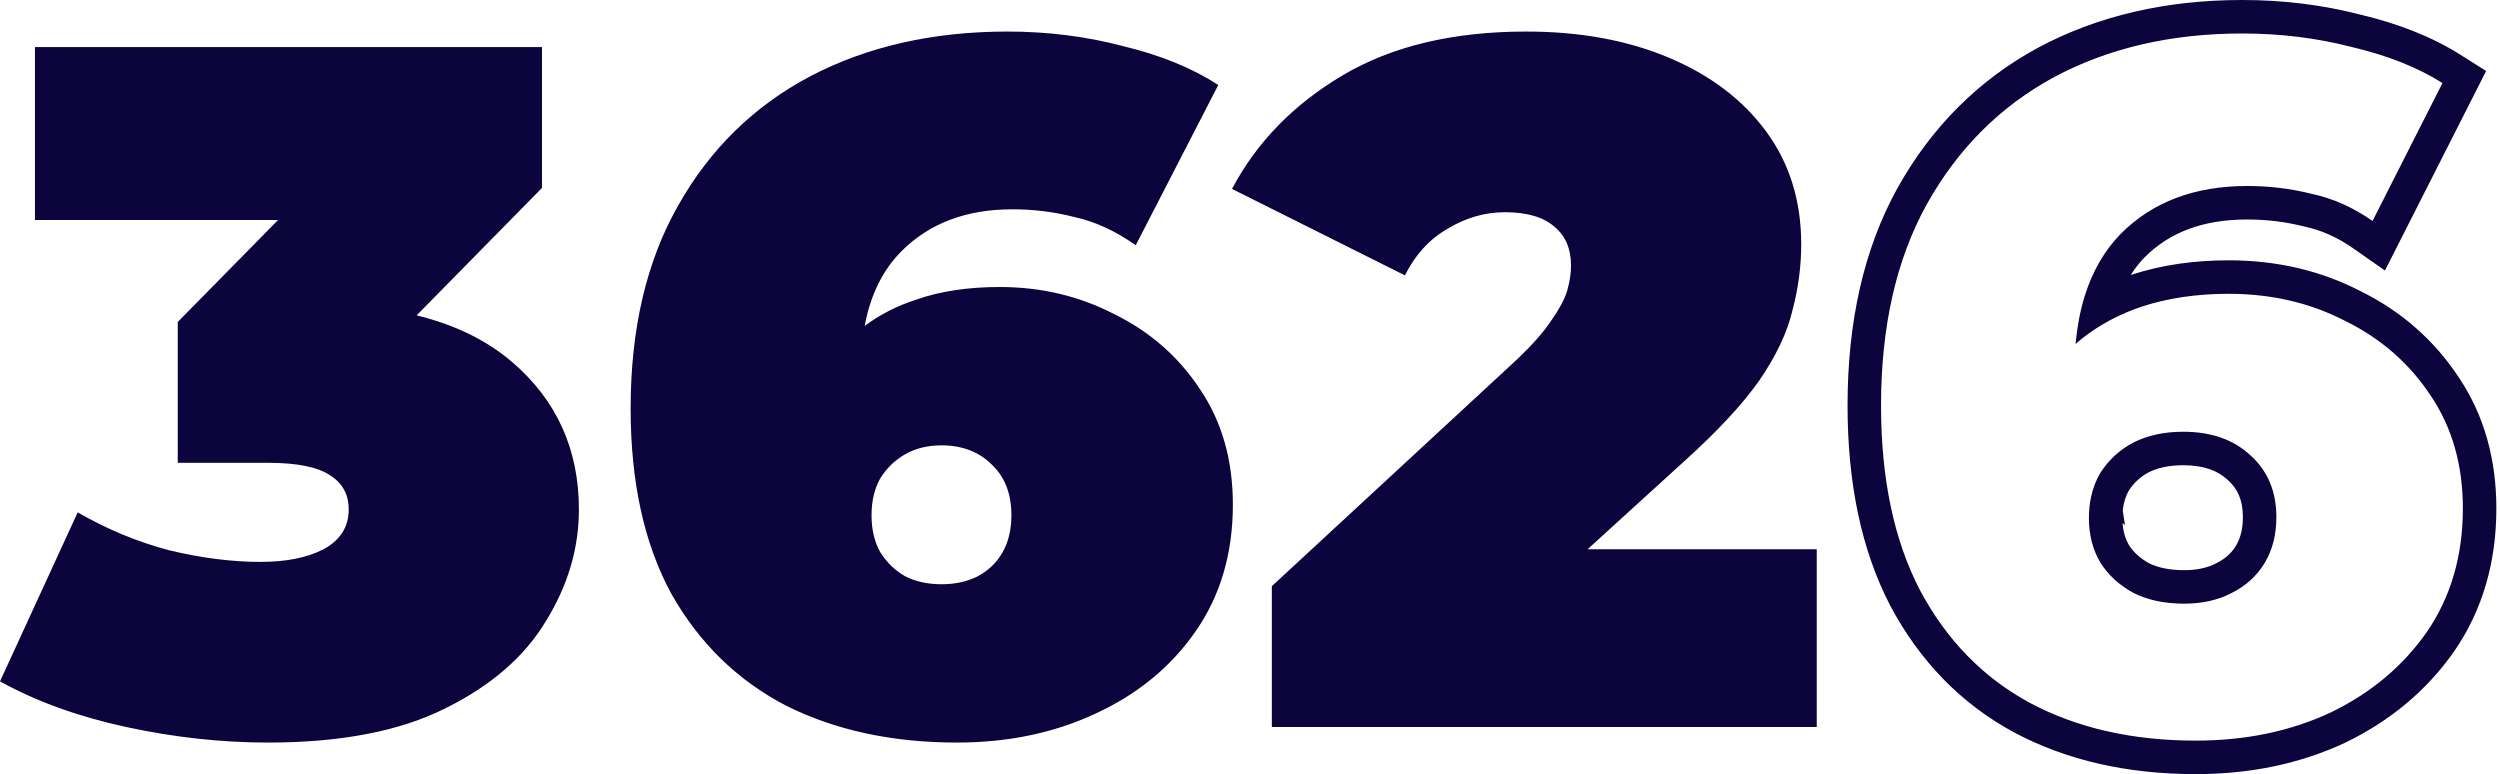 <?xml version="1.0" encoding="UTF-8"?> <svg xmlns="http://www.w3.org/2000/svg" width="197" height="61" viewBox="0 0 197 61" fill="none"> <path fill-rule="evenodd" clip-rule="evenodd" d="M158.68 57.696L158.693 57.704C162.866 59.933 167.671 61 173.025 61C177.292 61 181.228 60.195 184.783 58.532L184.814 58.517C188.357 56.803 191.243 54.398 193.406 51.299L193.419 51.28C195.642 48.035 196.713 44.261 196.713 40.068C196.713 36.201 195.755 32.715 193.744 29.725C191.801 26.785 189.204 24.516 186.002 22.939C182.846 21.308 179.371 20.513 175.628 20.513C172.895 20.513 170.344 20.875 168 21.637L167.981 21.643L167.902 21.67C168.233 21.145 168.603 20.678 169.008 20.263C170.929 18.348 173.527 17.296 177.082 17.296C178.608 17.296 180.076 17.475 181.494 17.829L181.54 17.84L181.586 17.85C182.894 18.128 184.177 18.688 185.442 19.574L187.934 21.318L195.907 5.594L193.876 4.311C191.643 2.901 188.992 1.863 185.983 1.149C183.008 0.38 179.911 0 176.699 0C170.719 0 165.329 1.226 160.604 3.757L160.592 3.763C155.898 6.309 152.201 10.019 149.519 14.824L149.514 14.833C146.851 19.649 145.587 25.395 145.587 31.954C145.587 38.02 146.659 43.312 148.946 47.714L148.958 47.737C151.277 52.093 154.52 55.443 158.68 57.696ZM184.813 25.295C187.619 26.673 189.864 28.637 191.548 31.189C193.232 33.689 194.074 36.649 194.074 40.068C194.074 43.792 193.13 47.033 191.242 49.788C189.354 52.493 186.828 54.61 183.664 56.141C180.501 57.621 176.954 58.361 173.025 58.361C168.025 58.361 163.662 57.366 159.937 55.376C156.263 53.386 153.38 50.426 151.288 46.497C149.247 42.568 148.226 37.72 148.226 31.954C148.226 25.729 149.425 20.448 151.824 16.11C154.273 11.722 157.615 8.38 161.85 6.084C166.137 3.787 171.086 2.639 176.699 2.639C179.71 2.639 182.593 2.997 185.348 3.711C188.155 4.374 190.528 5.318 192.467 6.543L186.956 17.412C186.209 16.889 185.445 16.452 184.662 16.099C183.839 15.728 182.997 15.451 182.134 15.268C180.501 14.86 178.817 14.656 177.082 14.656C172.949 14.656 169.632 15.906 167.132 18.407C165.837 19.728 164.885 21.371 164.274 23.334C163.927 24.453 163.69 25.677 163.564 27.003L163.555 27.106L163.611 27.056C164.493 26.295 165.466 25.643 166.53 25.1C167.25 24.733 168.012 24.415 168.816 24.147C170.857 23.484 173.127 23.152 175.628 23.152C178.996 23.152 182.057 23.866 184.813 25.295ZM164.606 40.833C164.606 40.249 164.661 39.698 164.771 39.178C164.92 38.471 165.171 37.824 165.524 37.236C165.836 36.756 166.193 36.327 166.595 35.949C167.049 35.522 167.559 35.16 168.127 34.863C169.249 34.301 170.551 34.021 172.03 34.021C174.224 34.021 175.985 34.633 177.312 35.858C178.689 37.083 179.378 38.715 179.378 40.756C179.378 42.134 179.072 43.333 178.46 44.354C177.847 45.374 176.98 46.165 175.857 46.727C174.786 47.288 173.536 47.569 172.107 47.569C170.576 47.569 169.249 47.288 168.127 46.727C167.004 46.114 166.137 45.323 165.524 44.354C164.912 43.333 164.606 42.16 164.606 40.833ZM167.452 41.377L167.258 41.218C167.307 41.925 167.492 42.493 167.772 42.97C168.111 43.497 168.609 43.975 169.348 44.386C170.027 44.717 170.921 44.929 172.107 44.929C173.186 44.929 174.002 44.719 174.633 44.389L174.655 44.377L174.677 44.366C175.376 44.016 175.857 43.562 176.197 42.996C176.526 42.447 176.739 41.732 176.739 40.756C176.739 39.379 176.308 38.497 175.558 37.831L175.54 37.814L175.521 37.797C174.783 37.115 173.711 36.66 172.03 36.66C170.899 36.66 170.022 36.871 169.329 37.212C168.686 37.554 168.174 38.017 167.764 38.633C167.517 39.058 167.339 39.58 167.273 40.243L167.452 41.377ZM75.412 58.514C70.309 58.514 65.819 57.544 61.941 55.605C58.114 53.615 55.103 50.681 52.909 46.803C50.766 42.874 49.694 38.001 49.694 32.184C49.694 25.908 50.945 20.575 53.445 16.187C55.945 11.748 59.415 8.354 63.854 6.007C68.345 3.66 73.524 2.486 79.392 2.486C82.556 2.486 85.592 2.869 88.5 3.634C91.46 4.349 93.96 5.369 96.001 6.696L89.496 19.325C87.914 18.203 86.306 17.463 84.673 17.105C83.092 16.697 81.459 16.493 79.775 16.493C76.152 16.493 73.243 17.59 71.049 19.784C69.562 21.272 68.591 23.238 68.136 25.684C69.324 24.795 70.678 24.104 72.197 23.611C74.085 22.948 76.279 22.616 78.78 22.616C82.046 22.616 85.056 23.331 87.812 24.759C90.618 26.137 92.863 28.102 94.547 30.653C96.282 33.205 97.15 36.241 97.15 39.761C97.15 43.589 96.18 46.905 94.241 49.712C92.302 52.518 89.674 54.687 86.357 56.218C83.092 57.748 79.443 58.514 75.412 58.514ZM74.187 46.038C75.259 46.038 76.203 45.834 77.019 45.425C77.887 44.966 78.55 44.328 79.009 43.512C79.469 42.696 79.698 41.726 79.698 40.603C79.698 38.919 79.188 37.593 78.168 36.623C77.147 35.603 75.82 35.093 74.187 35.093C73.116 35.093 72.172 35.322 71.355 35.781C70.539 36.241 69.876 36.878 69.365 37.695C68.906 38.511 68.677 39.481 68.677 40.603C68.677 41.726 68.906 42.696 69.365 43.512C69.876 44.328 70.539 44.966 71.355 45.425C72.172 45.834 73.116 46.038 74.187 46.038ZM21.125 58.514C17.451 58.514 13.726 58.106 9.95 57.289C6.174 56.473 2.858 55.274 0 53.692L6.123 40.374C8.419 41.7 10.818 42.696 13.318 43.359C15.869 43.971 18.268 44.277 20.513 44.277C22.554 44.277 24.212 43.946 25.488 43.282C26.815 42.568 27.478 41.522 27.478 40.144C27.478 38.971 26.993 38.078 26.024 37.465C25.054 36.802 23.421 36.47 21.125 36.47H14.007V25.372L21.913 17.335H2.755V3.711H42.709V14.809L32.833 24.849C35.847 25.59 38.348 26.81 40.337 28.51C43.858 31.521 45.618 35.399 45.618 40.144C45.618 43.206 44.751 46.14 43.016 48.946C41.332 51.753 38.678 54.049 35.056 55.835C31.484 57.621 26.84 58.514 21.125 58.514ZM100.221 46.191V57.289H143.16V43.282H125.101L132.751 36.317C135.353 33.97 137.318 31.852 138.645 29.964C139.971 28.025 140.839 26.188 141.247 24.453C141.706 22.718 141.936 20.984 141.936 19.249C141.936 15.83 141.017 12.87 139.18 10.37C137.343 7.87 134.792 5.931 131.526 4.553C128.261 3.175 124.51 2.486 120.275 2.486C114.509 2.486 109.687 3.634 105.809 5.931C101.931 8.227 99.022 11.212 97.083 14.886L110.707 21.698C111.524 20.065 112.646 18.84 114.075 18.024C115.504 17.157 117.009 16.723 118.591 16.723C120.326 16.723 121.627 17.105 122.495 17.871C123.362 18.585 123.796 19.606 123.796 20.933C123.796 21.545 123.694 22.208 123.49 22.923C123.285 23.586 122.877 24.351 122.265 25.219C121.704 26.086 120.811 27.107 119.586 28.28L100.221 46.191Z" fill="#0B043D"></path> </svg> 